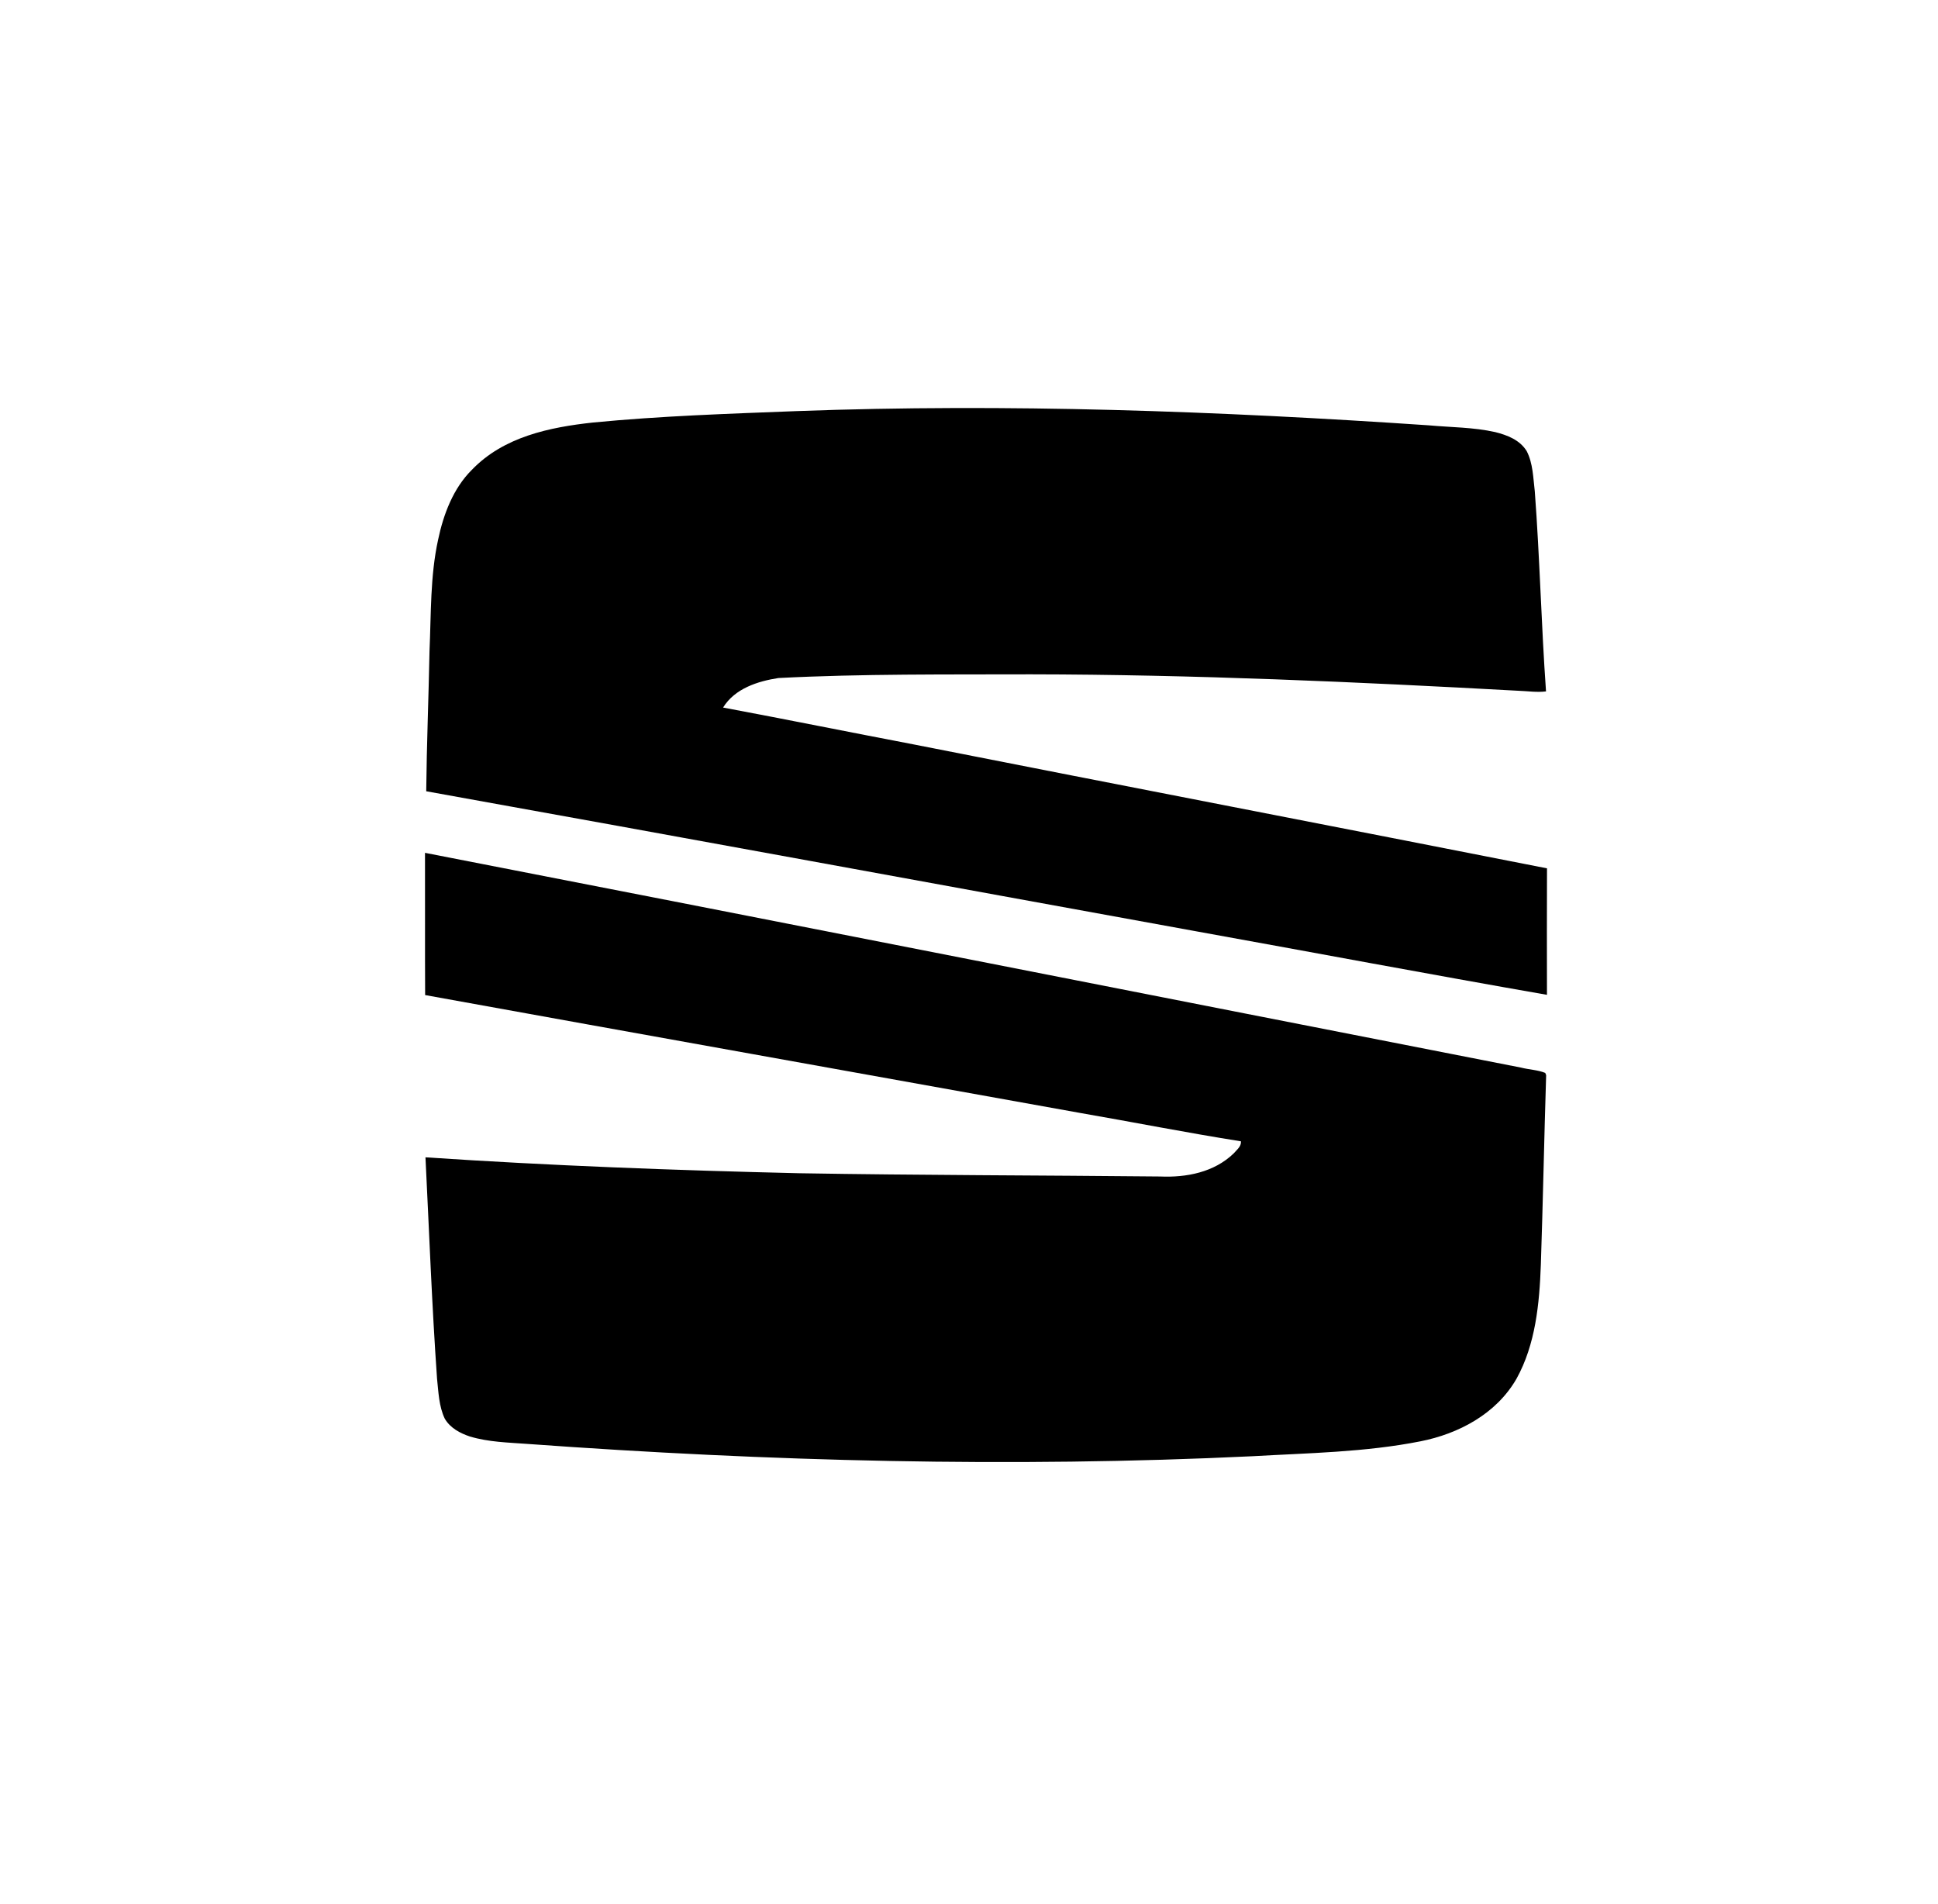 <svg width="57" height="56" viewBox="0 0 57 56" fill="none" xmlns="http://www.w3.org/2000/svg">
<path d="M42.024 12.509C35.832 12.09 29.622 11.861 23.419 12.091C21.423 12.169 19.425 12.233 17.435 12.427C16.172 12.565 14.816 12.841 13.877 13.819C13.334 14.359 13.043 15.119 12.885 15.875C12.651 16.946 12.681 18.051 12.633 19.141C12.606 20.519 12.55 21.894 12.536 23.271C20.04 24.62 27.539 26.002 35.04 27.364C38.527 27.993 42.01 28.649 45.499 29.258C45.497 28.018 45.495 26.778 45.5 25.538C39.295 24.316 33.086 23.119 26.881 21.895C25.009 21.538 23.14 21.16 21.267 20.809C21.614 20.246 22.293 20.034 22.893 19.941C25.368 19.814 27.849 19.84 30.326 19.832C35.11 19.839 39.89 20.055 44.666 20.316C44.934 20.325 45.202 20.368 45.471 20.334C45.332 18.376 45.288 16.41 45.141 14.451C45.093 14.053 45.089 13.63 44.904 13.269C44.701 12.936 44.326 12.796 43.978 12.708C43.336 12.564 42.676 12.569 42.024 12.509Z" fill="black"/>
<path d="M44.736 31.398C33.991 29.296 23.247 27.172 12.5 25.082C12.505 26.476 12.496 27.871 12.504 29.265C18.909 30.426 25.319 31.57 31.725 32.724C33.317 33 34.903 33.314 36.498 33.566C36.512 33.719 36.375 33.814 36.291 33.916C35.712 34.481 34.886 34.635 34.123 34.601C30.583 34.565 27.043 34.565 23.504 34.505C19.838 34.419 16.173 34.282 12.514 34.037C12.622 36.207 12.702 38.378 12.854 40.545C12.897 40.942 12.908 41.358 13.081 41.722C13.242 42 13.536 42.153 13.822 42.248C14.372 42.413 14.949 42.424 15.515 42.466C22.608 42.98 29.728 43.168 36.833 42.828C38.484 42.733 40.149 42.712 41.779 42.389C42.885 42.171 44.003 41.593 44.603 40.549C45.163 39.54 45.278 38.34 45.319 37.194C45.382 35.337 45.416 33.477 45.475 31.62L45.448 31.554C45.222 31.464 44.971 31.459 44.736 31.398Z" fill="black"/>
</svg>
